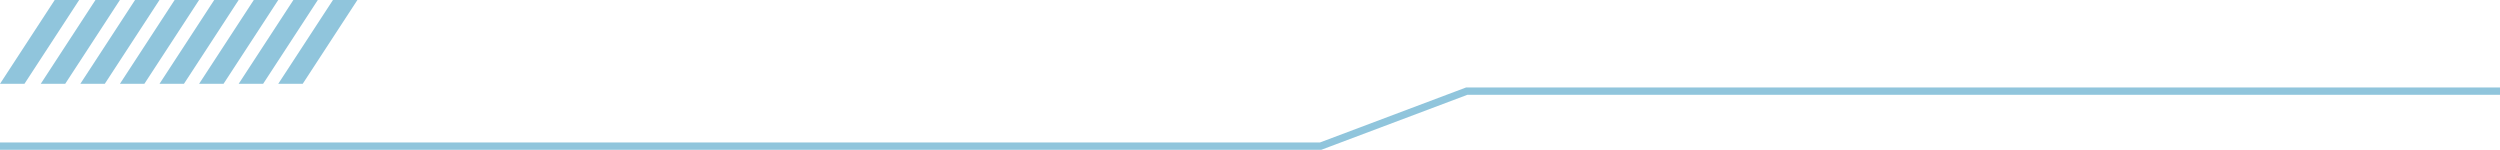 <svg xmlns="http://www.w3.org/2000/svg" width="682" height="41" fill="none"><path fill="#90C5DC" d="M21.596 0h-6.67L0 22.866h6.67L21.595 0Zm11.115 0h-6.67L11.116 22.866h6.67zM43.51 0h-6.67L21.915 22.866h6.67zm10.797 0h-6.67L32.712 22.866h6.67L54.306 0Zm10.799 0h-6.67L43.51 22.866h6.67zm10.799 0h-6.67L54.31 22.866h6.669zm10.797 0h-6.67L65.106 22.866h6.669zM97.5 0h-6.669L75.904 22.866h6.67z"/><path stroke="#90C5DC" stroke-width="2" d="M682 24.866H400.115l-39.848 15H0"/></svg>